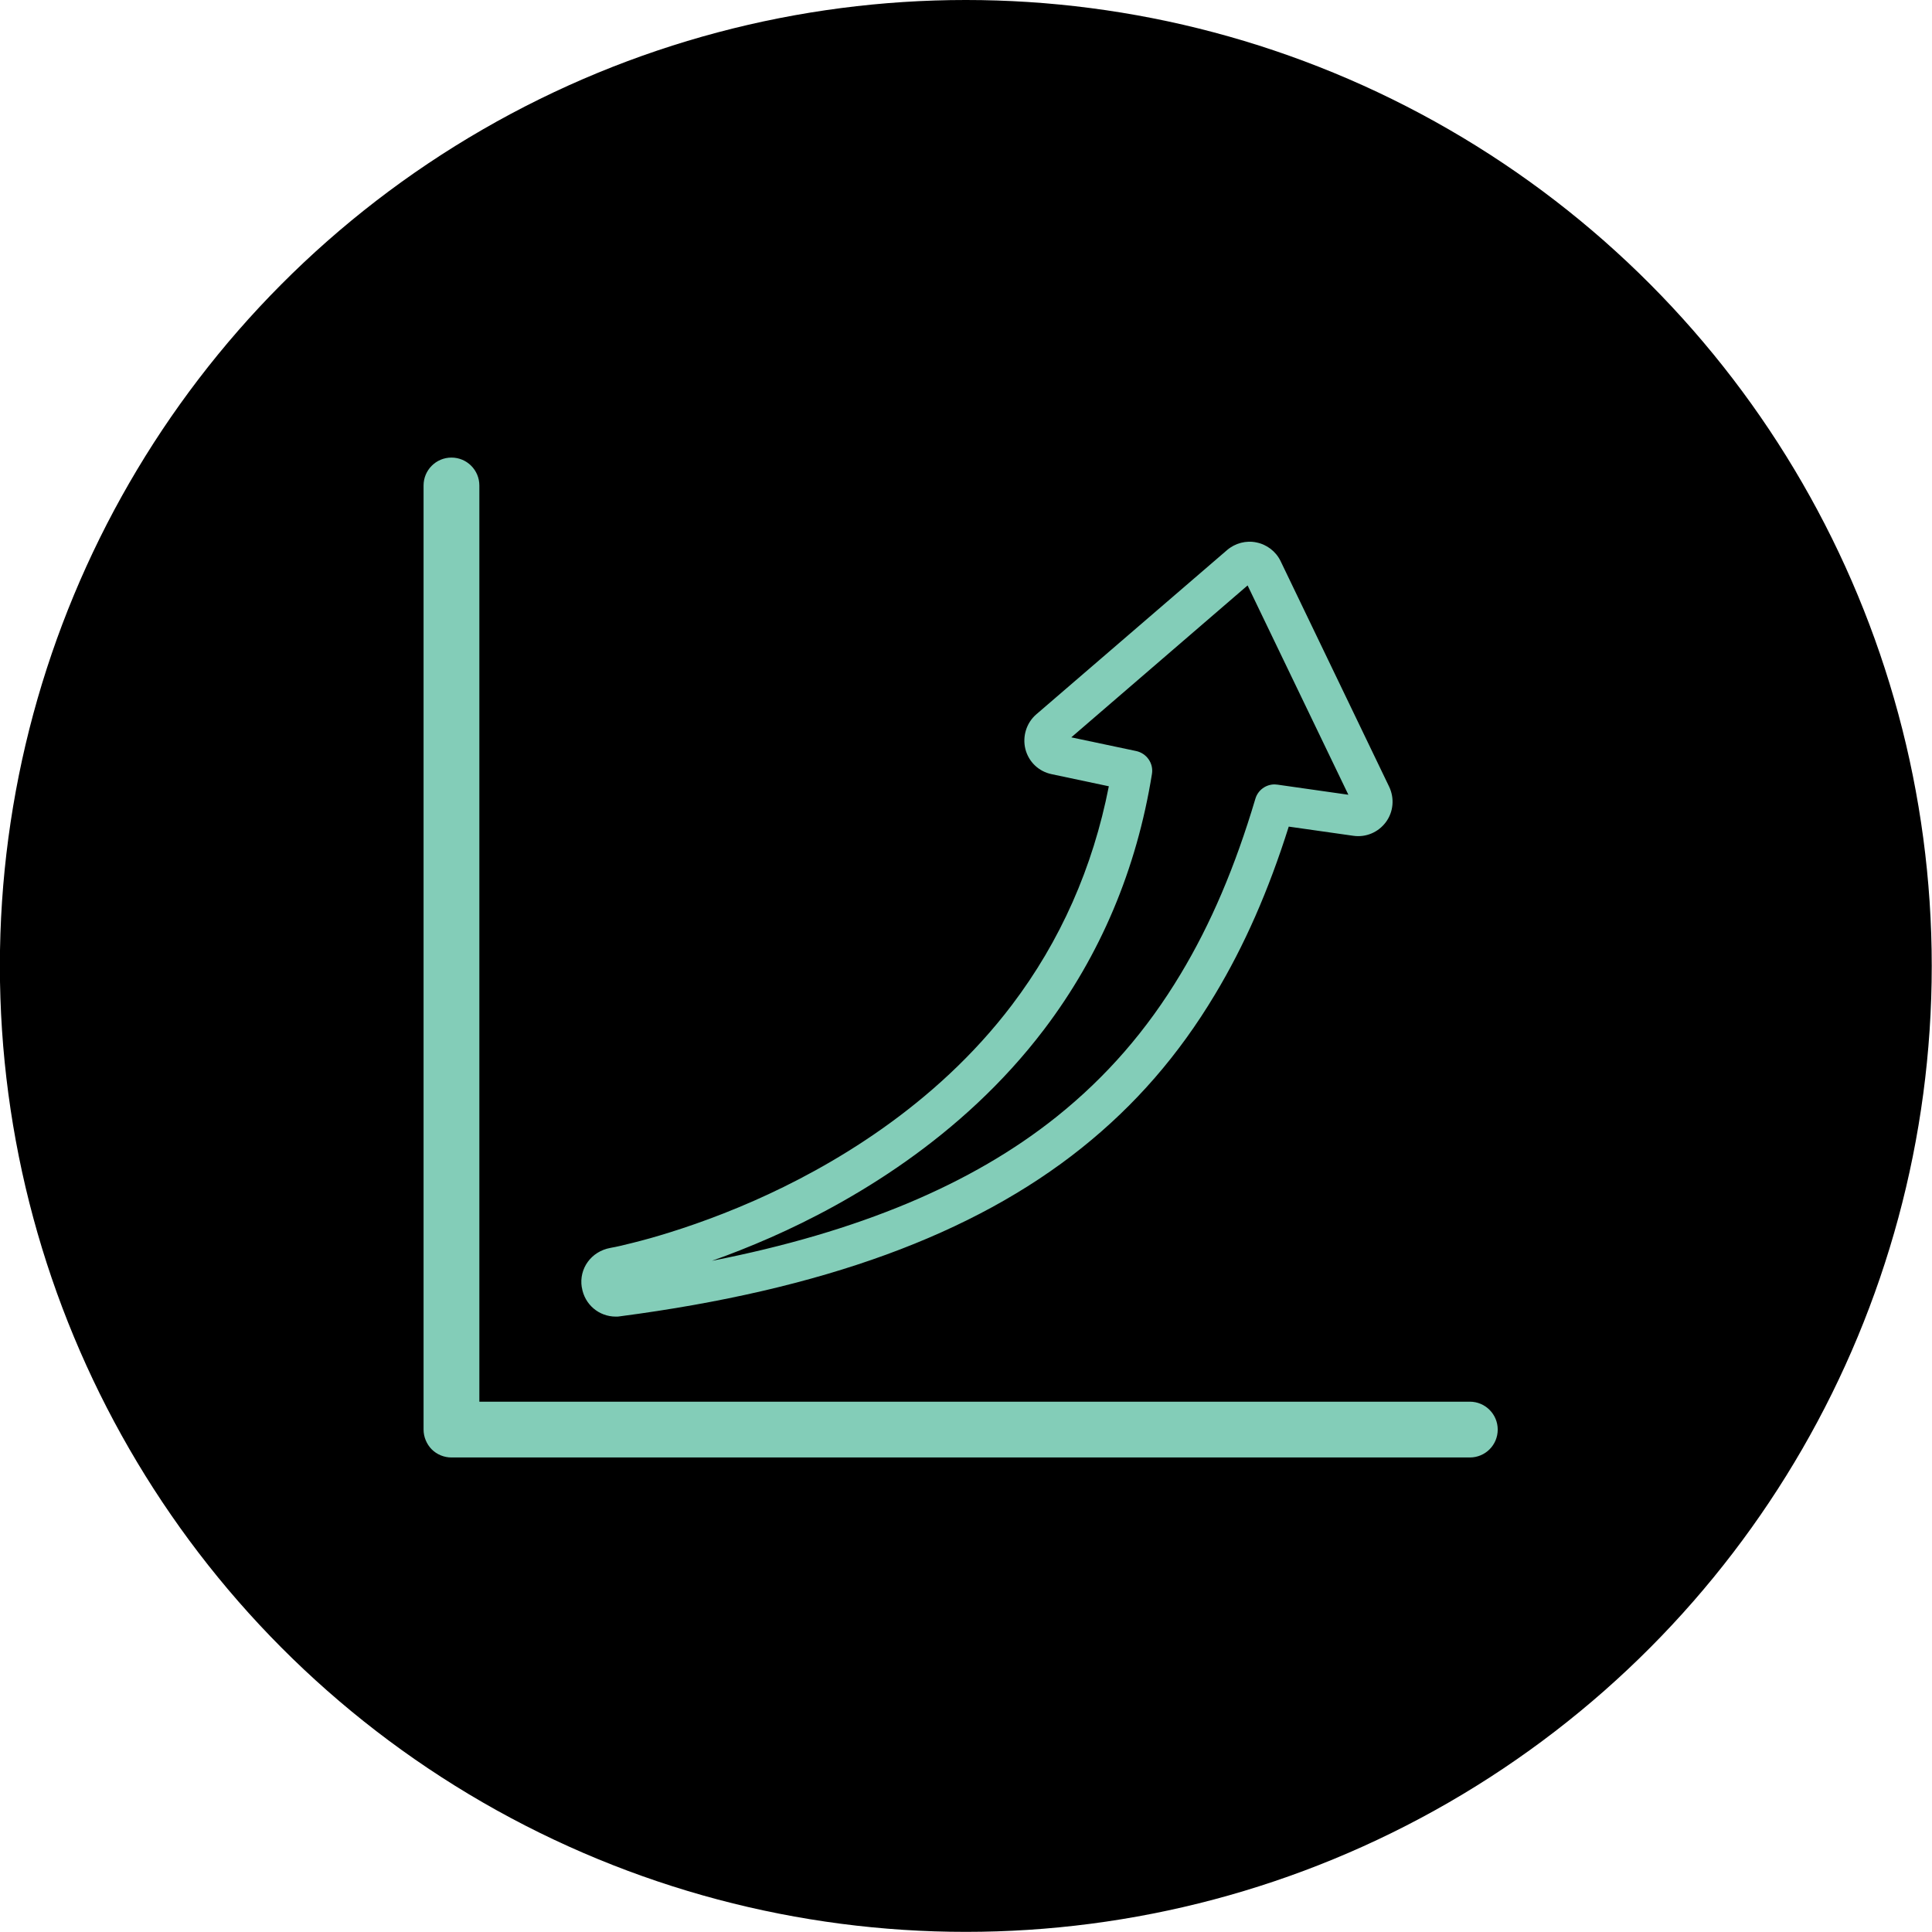 <?xml version="1.0" encoding="UTF-8"?>
<svg xmlns="http://www.w3.org/2000/svg" width="114" height="114" viewBox="0 0 114 114" fill="none">
  <circle cx="56.989" cy="56.996" r="56.996" fill="black"></circle>
  <g clip-path="url(#clip0_3583_748)">
    <path d="M34.333 75.967C34.491 76.975 35.342 77.688 36.336 77.688C36.425 77.688 36.514 77.688 36.603 77.668C48.523 76.104 57.425 72.853 63.823 67.737C66.978 65.213 69.55 62.257 71.689 58.684C73.418 55.811 74.851 52.56 76.044 48.775L79.85 49.316C80.598 49.426 81.332 49.111 81.778 48.507C82.223 47.904 82.292 47.101 81.969 46.422L75.564 33.111C75.29 32.541 74.755 32.13 74.138 32.007C73.534 31.876 72.883 32.048 72.403 32.459L61.148 42.15C60.566 42.65 60.319 43.453 60.504 44.2C60.696 44.955 61.292 45.524 62.054 45.681L65.428 46.395C64.488 51.195 62.568 55.53 59.708 59.302C55.148 65.316 48.927 68.896 44.511 70.844C41.994 71.955 39.785 72.661 38.38 73.059C37.591 73.278 36.967 73.429 36.583 73.518C36.384 73.559 36.226 73.601 36.117 73.614L36.014 73.635C34.882 73.841 34.155 74.856 34.327 75.953L34.333 75.967ZM42.008 74.396C43.057 74.026 44.23 73.566 45.478 73.018C50.148 70.96 56.739 67.161 61.608 60.742C64.927 56.366 67.067 51.298 67.972 45.668C68.075 45.044 67.664 44.454 67.046 44.317L63.213 43.508L73.616 34.544L79.562 46.895L75.379 46.299C75.324 46.292 75.262 46.285 75.207 46.285C74.693 46.285 74.227 46.621 74.076 47.129C72.883 51.141 71.442 54.522 69.666 57.471C67.67 60.797 65.277 63.547 62.349 65.892C57.349 69.891 50.662 72.695 42.008 74.396Z" fill="#83CDB8"></path>
    <path d="M88.375 84.354C88.375 83.449 87.641 82.708 86.729 82.708H28.285V28.646C28.285 27.741 27.551 27 26.639 27C25.727 27 24.993 27.741 24.993 28.646V84.354C24.993 84.786 25.171 85.211 25.473 85.52C25.781 85.829 26.207 86 26.639 86H86.729C87.641 86 88.375 85.266 88.375 84.354Z" fill="#83CDB8"></path>
  </g>
  <defs>
    <clipPath id="clip0_3583_748">
      <rect width="63.382" height="59" fill="white" transform="translate(24.993 27)"></rect>
    </clipPath>
  </defs>
</svg>
